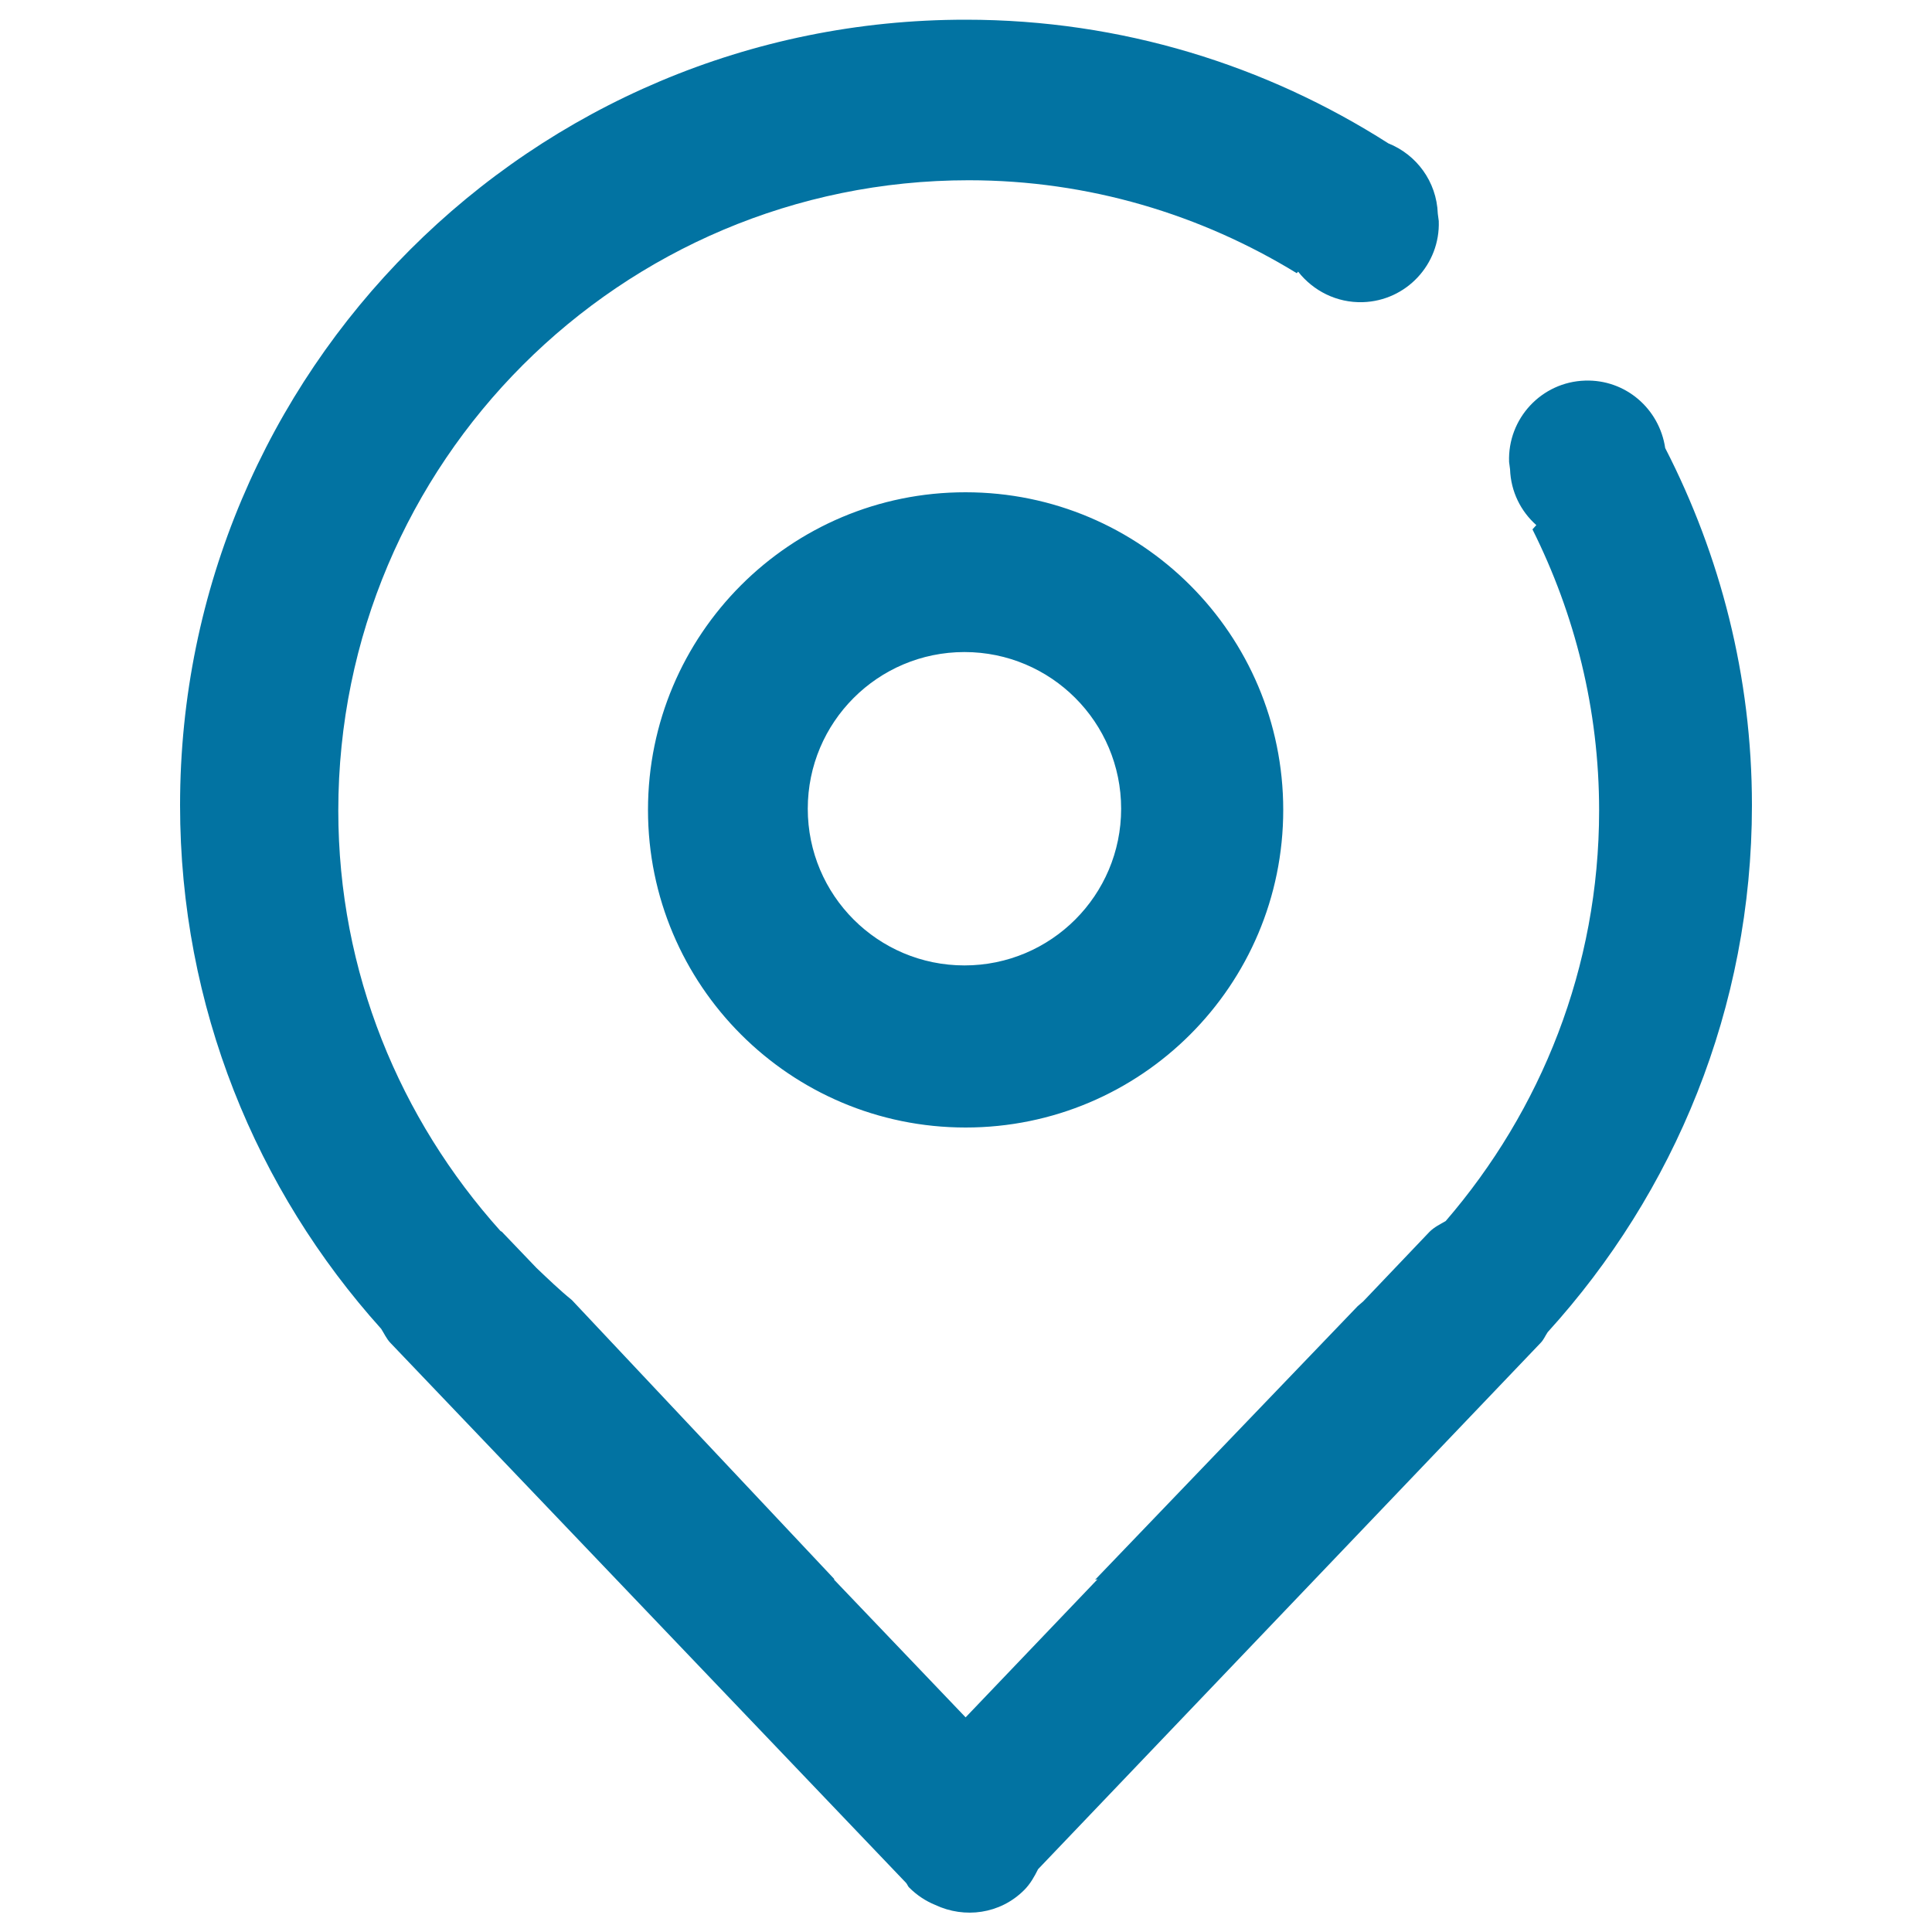 <svg xmlns="http://www.w3.org/2000/svg" viewBox="0 0 1000 1000" style="fill:#0273a2">
<title>Position SVG icon</title>
<path d="M861.9,231.9c-3-20.3-20.5-35.6-41.5-34.9c-22.5,0.7-40.1,19.6-39.3,42.1l0.5,3.8c0.4,11.6,5.6,21.8,13.6,28.9l-2,2.2c21.9,43.8,34.5,93.1,34.5,145.5c0,81.3-30.1,155.3-79.4,212.5c-2.9,1.7-5.9,3.1-8.4,5.6l-34.3,36c-1,0.8-1.9,1.7-2.9,2.5L566.8,817.7c0.4-0.1,0.9-0.2,1.3-0.3l-68.3,71.5l-68.3-71.5c0.2,0,0.3,0.1,0.5,0.1l-136-144.6c-6.4-5.2-12.3-10.9-18.3-16.6l-17.9-18.7c-0.2-0.2-0.6-0.3-0.8-0.5c-51.9-57.8-83.9-133.8-83.9-217.5c0-180.2,146.1-326.3,326.3-326.3c62.3,0,120.3,17.8,169.8,48.1l0.7-0.8c7.8,9.9,19.9,16.2,33.5,15.8c22.5-0.7,40.1-19.6,39.3-42l-0.5-3.8c-0.6-16.7-11.1-30.6-25.6-36.4c-63.1-40.3-138-64-218.6-64C275.3,10,93.2,192.1,93.2,416.8c0,104.3,39.5,199.2,104.1,271c1.6,2.5,2.7,5.1,4.8,7.3L469,974.6c0.7,0.8,0.9,1.8,1.6,2.4c4,4,8.6,7,13.5,9c15.1,7.1,33.5,4.8,46-7.7c3.2-3.2,5.3-7,7.2-10.8l260.1-272.4c1.6-1.6,2.4-3.7,3.7-5.6c65.5-72.1,105.7-167.6,105.7-272.7C906.8,350.1,890.4,287.4,861.9,231.9z M335.4,419.2c0,90.8,73.6,164.4,164.4,164.4c90.8,0,164.4-73.6,164.4-164.4s-73.6-164.4-164.4-164.4C409,254.7,335.4,328.4,335.4,419.2z M580.3,418.6c0,44.8-36.3,81.1-81.1,81.1c-44.8,0-81.1-36.3-81.1-81.1c0-44.8,36.3-81.1,81.1-81.1C544,337.5,580.3,373.8,580.3,418.6z"/>
</svg>